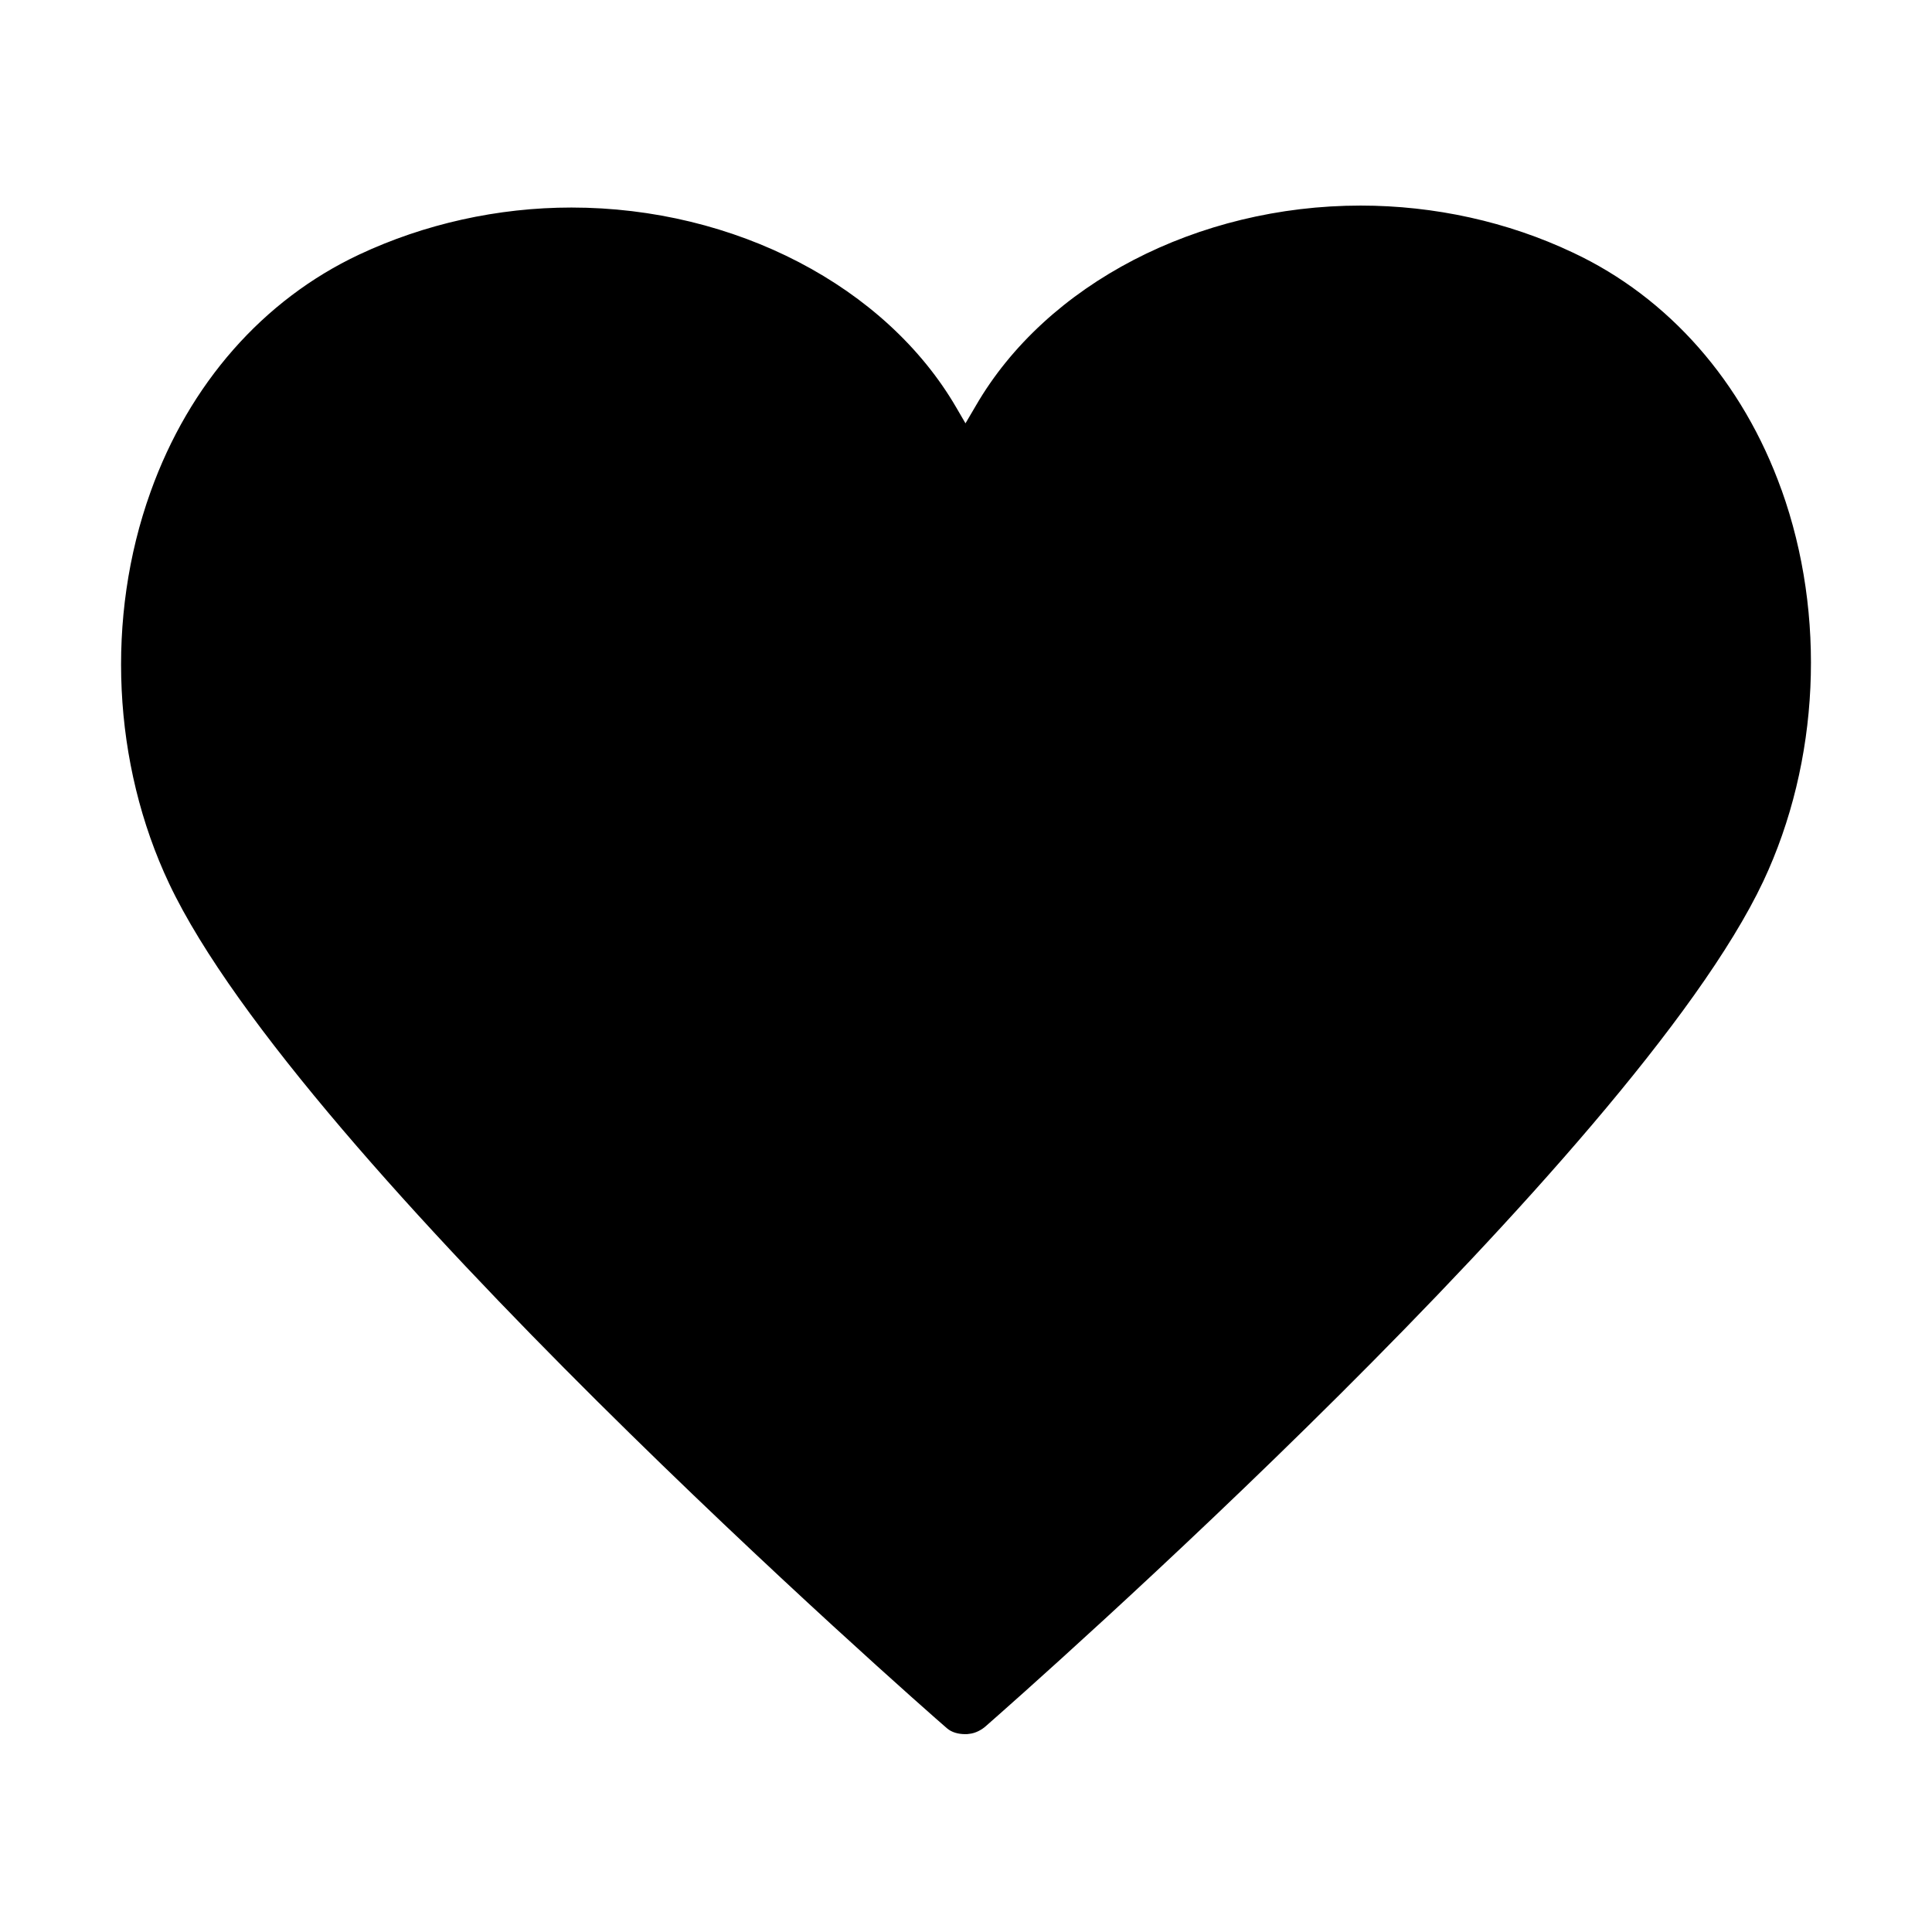 <?xml version="1.0" encoding="UTF-8"?>
<!-- Uploaded to: SVG Repo, www.svgrepo.com, Generator: SVG Repo Mixer Tools -->
<svg fill="#000000" width="800px" height="800px" version="1.1" viewBox="144 144 512 512" xmlns="http://www.w3.org/2000/svg">
 <path d="m616.12 273.83c-10.242-28.633-29.902-50.984-55.242-62.871-17.344-8.223-36.781-12.48-56.289-12.48-43.211 0-83.277 20.781-101.96 53l-2.766 4.707-2.394-4.109c-18.688-32.219-58.758-53.078-102.04-53.078-19.512 0-38.945 4.336-56.289 12.484-25.418 11.961-45.004 34.238-55.242 62.871-11.961 33.266-10.094 72.062 4.934 103.83 34.684 73.332 199.07 217.76 206.1 223.81 1.27 1.121 3.062 1.57 4.856 1.57 0.375 0 0.676 0 1.047-0.074 1.645-0.148 3.363-1.047 4.637-2.242 9.566-8.375 171.41-150.93 205.8-223.66 14.953-31.77 16.746-70.57 4.859-103.76z"/>
</svg>